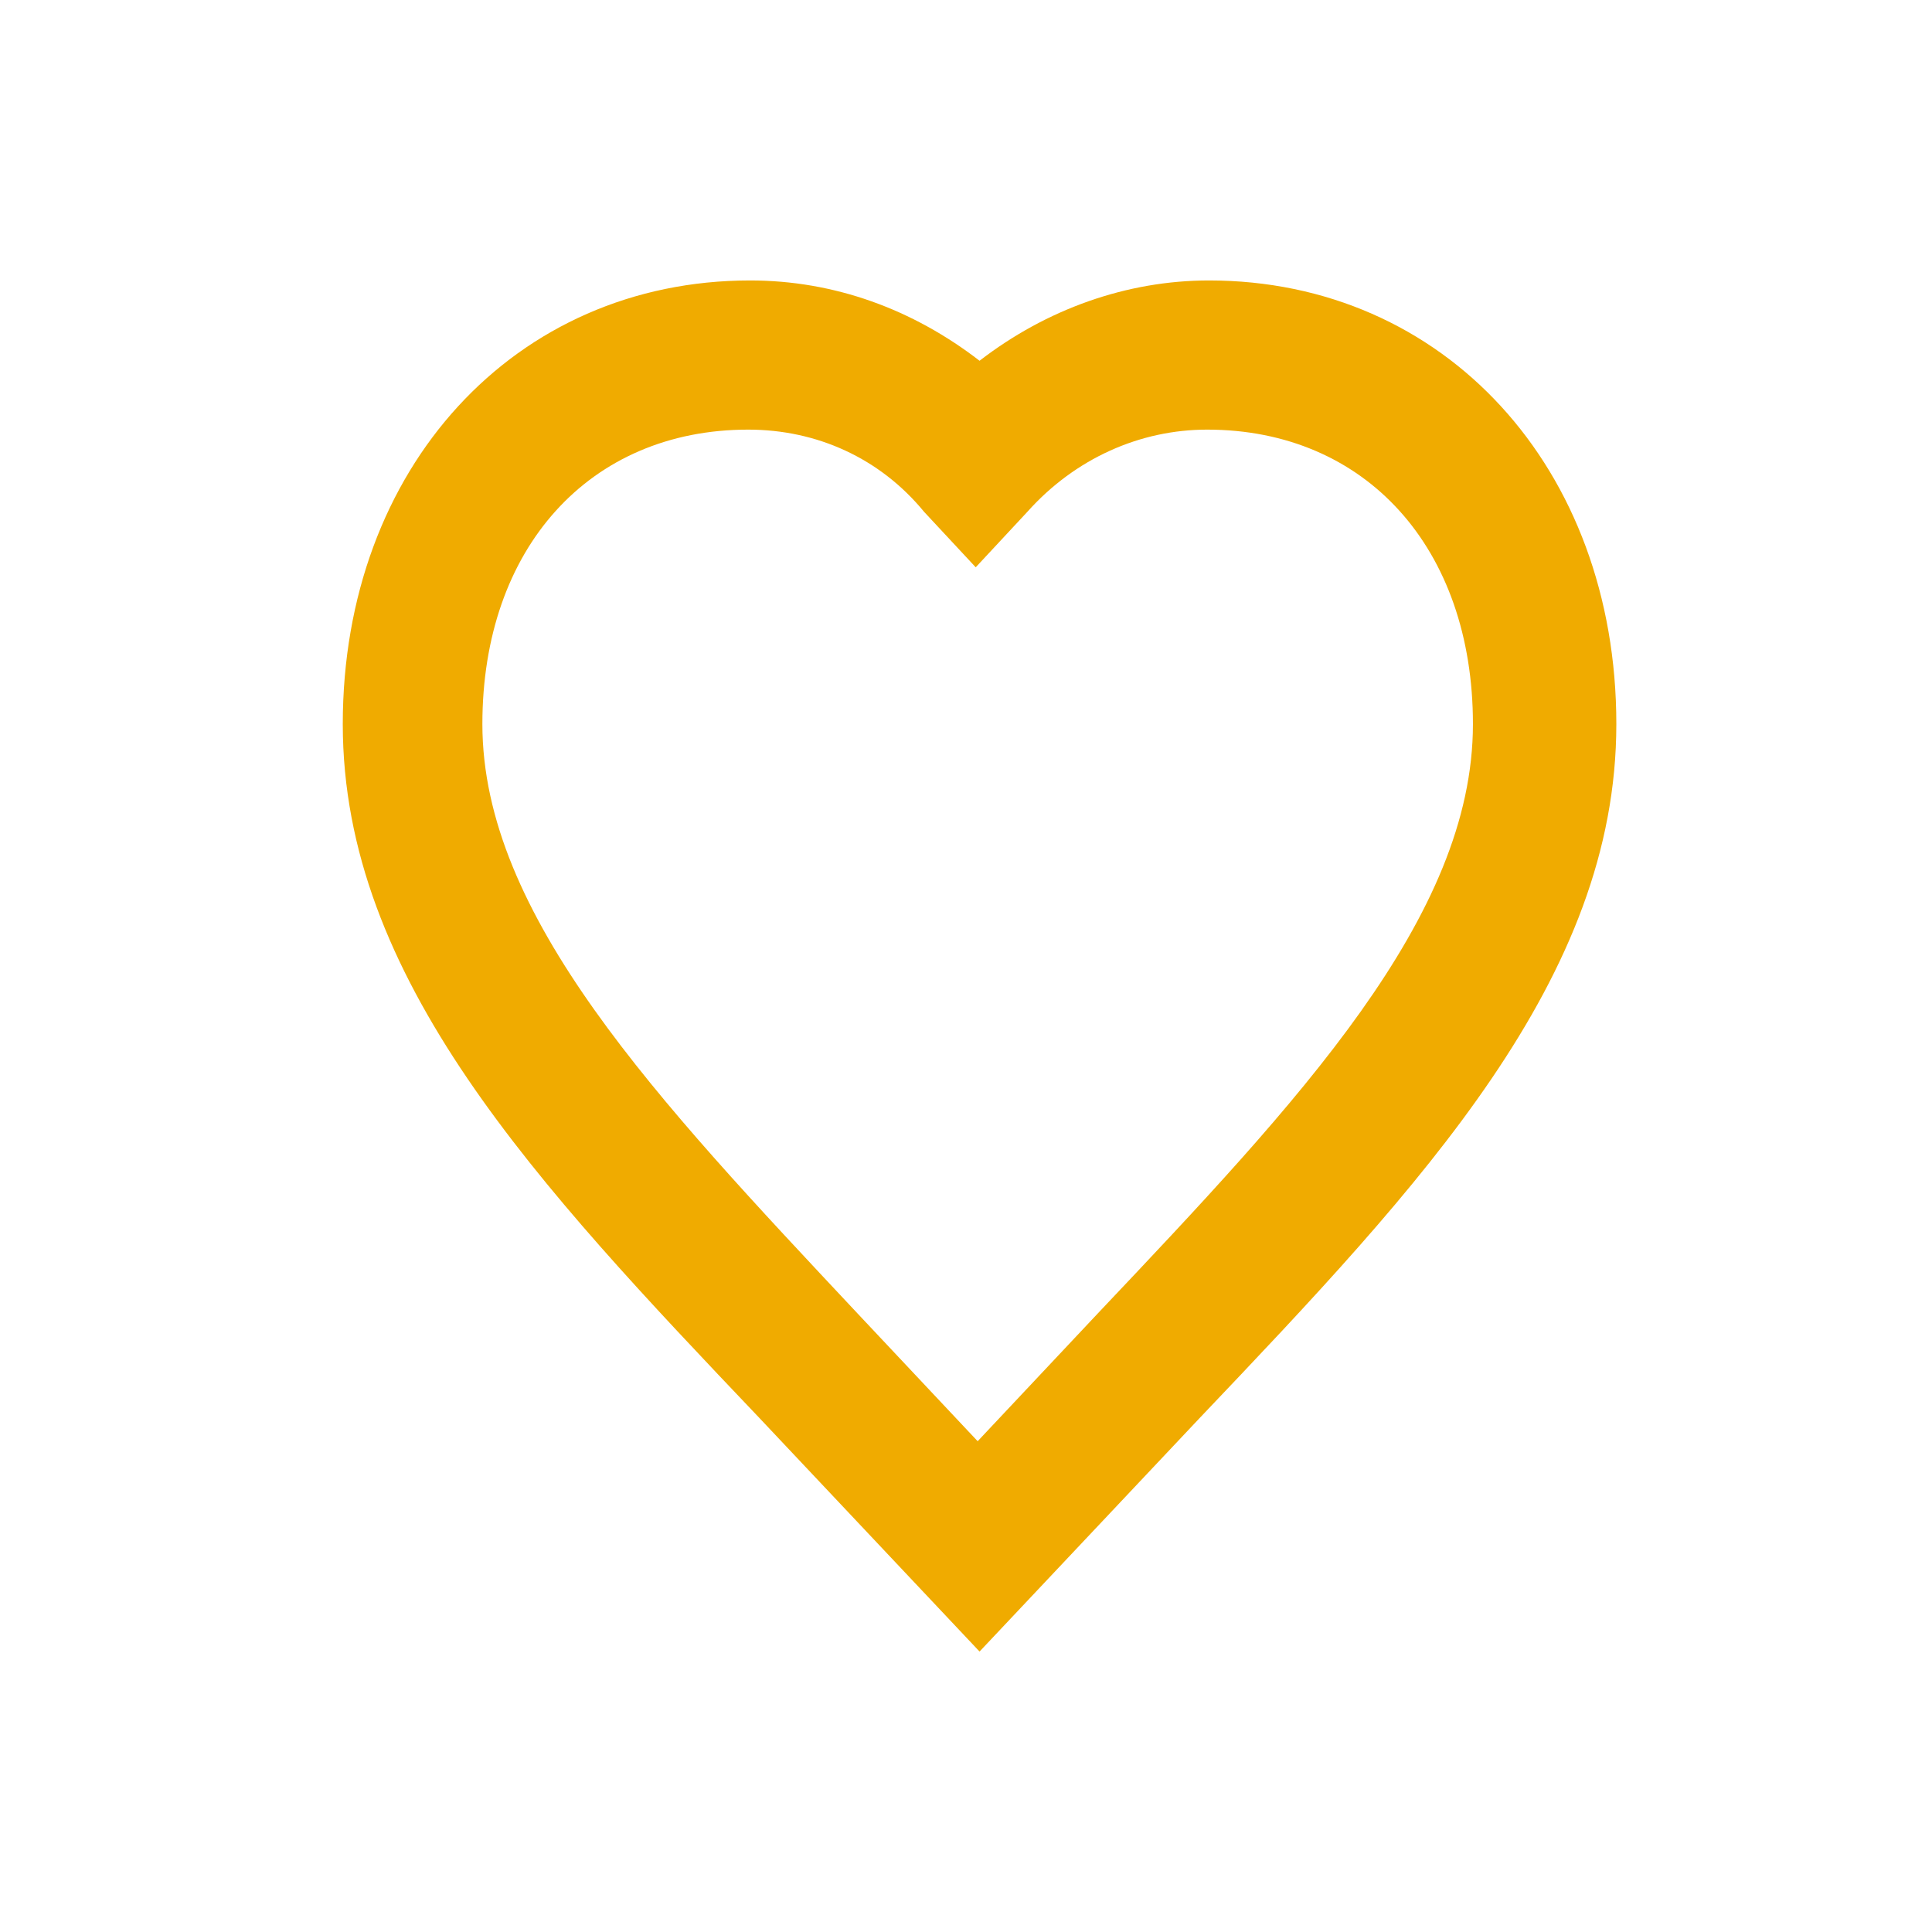 <svg width="62" height="62" viewBox="0 0 62 62" fill="none" xmlns="http://www.w3.org/2000/svg"><path d="M24.01 13.787C18.916 13.787 15.48 17.591 15.48 23.237C15.48 29.374 21.064 35.265 27.508 42.138L31.374 46.25L35.24 42.138C41.683 35.326 47.268 29.435 47.268 23.237C47.268 17.591 43.831 13.787 38.738 13.787C36.59 13.787 34.504 14.707 32.969 16.425L31.312 18.205L29.655 16.425C28.244 14.707 26.219 13.787 24.01 13.787ZM31.435 53L24.378 45.513C17.198 37.965 11 31.399 11 23.237C11 15.014 16.523 9 24.071 9C26.771 9 29.287 9.92 31.435 11.577C33.583 9.92 36.16 9 38.799 9C46.347 9 51.87 15.014 51.87 23.237C51.87 31.399 45.672 37.965 38.492 45.513L31.435 53Z" fill="#F0AB00"/></svg>